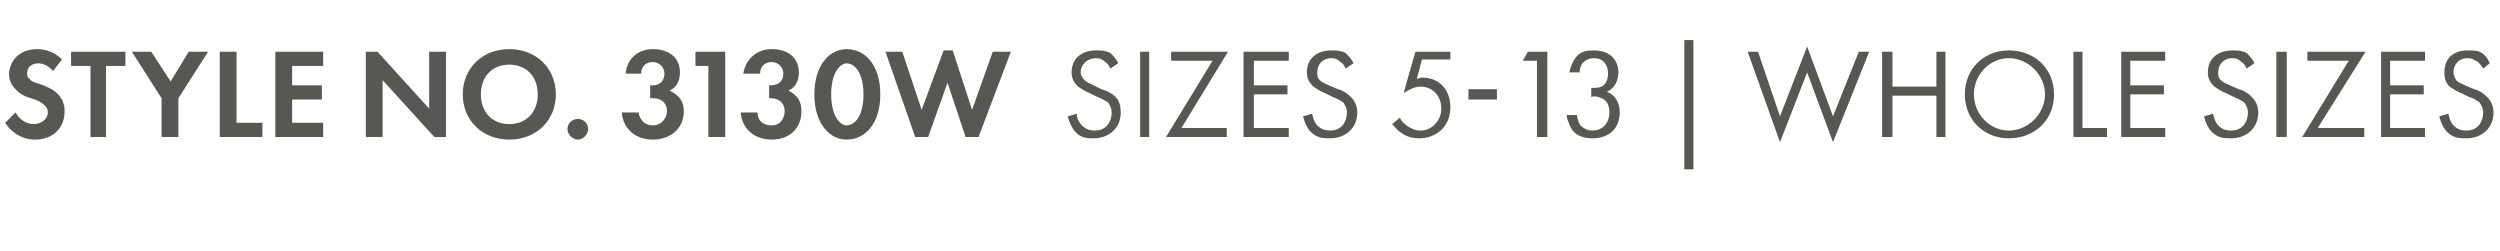 <?xml version="1.0" standalone="no"?><!DOCTYPE svg PUBLIC "-//W3C//DTD SVG 1.1//EN" "http://www.w3.org/Graphics/SVG/1.1/DTD/svg11.dtd"><svg xmlns="http://www.w3.org/2000/svg" version="1.1" width="193.4px" height="19.4px" viewBox="0 -3 193.4 19.4" style="top:-3px">  <desc>STYLE NO. 3130W SIZES 5 13 | whole Sizes</desc>  <defs/>  <g id="Polygon380917">    <path d="M 4.1 2.5 C 3.7 2 3.2 1.9 3 1.9 C 2.3 1.9 2.1 2.3 2.1 2.7 C 2.1 2.8 2.1 3 2.3 3.1 C 2.4 3.3 2.7 3.4 3.1 3.5 C 3.6 3.7 4.1 3.9 4.4 4.2 C 4.7 4.5 5 4.9 5 5.6 C 5 6.9 4.1 7.8 2.7 7.8 C 1.5 7.8 0.7 7 0.4 6.5 C 0.4 6.5 1.2 5.7 1.2 5.7 C 1.6 6.4 2.2 6.6 2.6 6.6 C 3.2 6.6 3.7 6.2 3.7 5.7 C 3.7 5.4 3.6 5.3 3.4 5.1 C 3.2 4.9 2.8 4.7 2.4 4.6 C 2 4.5 1.6 4.3 1.3 4 C 1.1 3.8 0.7 3.4 0.7 2.8 C 0.7 1.8 1.4 0.8 2.9 0.8 C 3.3 0.8 4.1 0.9 4.8 1.6 C 4.8 1.6 4.1 2.5 4.1 2.5 Z M 8.2 2.1 L 8.2 7.6 L 7 7.6 L 7 2.1 L 5.5 2.1 L 5.5 1 L 9.7 1 L 9.7 2.1 L 8.2 2.1 Z M 12.5 4.6 L 10.2 1 L 11.7 1 L 13.2 3.3 L 14.6 1 L 16.1 1 L 13.8 4.6 L 13.8 7.6 L 12.5 7.6 L 12.5 4.6 Z M 18.3 1 L 18.3 6.5 L 20.3 6.5 L 20.3 7.6 L 17 7.6 L 17 1 L 18.3 1 Z M 25 2.1 L 22.6 2.1 L 22.6 3.6 L 24.9 3.6 L 24.9 4.7 L 22.6 4.7 L 22.6 6.5 L 25 6.5 L 25 7.6 L 21.3 7.6 L 21.3 1 L 25 1 L 25 2.1 Z M 28.3 7.6 L 28.3 1 L 29.2 1 L 33.2 5.4 L 33.2 1 L 34.5 1 L 34.5 7.6 L 33.6 7.6 L 29.6 3.2 L 29.6 7.6 L 28.3 7.6 Z M 43 4.3 C 43 6.3 41.5 7.8 39.4 7.8 C 37.3 7.8 35.8 6.3 35.8 4.3 C 35.8 2.3 37.3 0.8 39.4 0.8 C 41.5 0.8 43 2.3 43 4.3 Z M 41.6 4.3 C 41.6 2.9 40.7 2 39.4 2 C 38.1 2 37.2 2.9 37.2 4.3 C 37.2 5.7 38.1 6.6 39.4 6.6 C 40.7 6.6 41.6 5.7 41.6 4.3 Z M 44.7 6.2 C 45.1 6.2 45.5 6.5 45.5 7 C 45.5 7.4 45.1 7.8 44.7 7.8 C 44.3 7.8 43.9 7.4 43.9 7 C 43.9 6.5 44.3 6.2 44.7 6.2 Z M 48.4 2.7 C 48.5 1.5 49.4 0.8 50.5 0.8 C 51.8 0.8 52.6 1.5 52.6 2.6 C 52.6 3 52.5 3.7 51.8 4 C 52.1 4.2 52.9 4.5 52.9 5.6 C 52.9 7 51.8 7.8 50.5 7.8 C 49.2 7.8 48.2 7 48.1 5.7 C 48.1 5.7 49.4 5.7 49.4 5.7 C 49.5 6.3 49.9 6.7 50.5 6.7 C 51.2 6.7 51.6 6.1 51.6 5.6 C 51.6 5.1 51.3 4.6 50.5 4.6 C 50.45 4.56 50.3 4.6 50.3 4.6 L 50.3 3.6 C 50.3 3.6 50.46 3.62 50.5 3.6 C 51.1 3.6 51.4 3.2 51.4 2.7 C 51.4 2.2 51 1.8 50.5 1.8 C 50 1.8 49.6 2.1 49.6 2.7 C 49.6 2.7 48.4 2.7 48.4 2.7 Z M 54.8 2.1 L 53.8 2.1 L 53.8 1 L 56.1 1 L 56.1 7.6 L 54.8 7.6 L 54.8 2.1 Z M 57.5 2.7 C 57.7 1.5 58.6 0.8 59.7 0.8 C 61 0.8 61.8 1.5 61.8 2.6 C 61.8 3 61.7 3.7 61 4 C 61.3 4.2 62 4.5 62 5.6 C 62 7 61 7.8 59.7 7.8 C 58.4 7.8 57.4 7 57.3 5.7 C 57.3 5.7 58.6 5.7 58.6 5.7 C 58.6 6.3 59 6.7 59.7 6.7 C 60.4 6.7 60.7 6.1 60.7 5.6 C 60.7 5.1 60.4 4.6 59.6 4.6 C 59.63 4.56 59.5 4.6 59.5 4.6 L 59.5 3.6 C 59.5 3.6 59.64 3.62 59.6 3.6 C 60.3 3.6 60.6 3.2 60.6 2.7 C 60.6 2.2 60.2 1.8 59.7 1.8 C 59.2 1.8 58.8 2.1 58.8 2.7 C 58.8 2.7 57.5 2.7 57.5 2.7 Z M 63 4.3 C 63 2 64.2 0.8 65.5 0.8 C 66.9 0.8 68.1 2 68.1 4.3 C 68.1 6.6 66.9 7.8 65.5 7.8 C 64.2 7.8 63 6.6 63 4.3 Z M 64.3 4.3 C 64.3 6 65 6.7 65.5 6.7 C 66.1 6.7 66.8 6 66.8 4.3 C 66.8 2.6 66.1 1.9 65.5 1.9 C 65 1.9 64.3 2.6 64.3 4.3 Z M 71.8 7.6 L 70.8 7.6 L 68.5 1 L 69.8 1 L 71.3 5.5 L 73 0.9 L 73.7 0.9 L 75.2 5.5 L 76.8 1 L 78.2 1 L 75.7 7.6 L 74.7 7.6 L 73.3 3.4 L 71.8 7.6 Z M 85.9 2.3 C 85.8 2.1 85.7 1.9 85.5 1.8 C 85.4 1.7 85.2 1.5 84.8 1.5 C 84.1 1.5 83.6 2 83.6 2.6 C 83.6 2.8 83.7 3 83.9 3.2 C 84.1 3.4 84.4 3.5 84.6 3.6 C 84.6 3.6 85.2 3.9 85.2 3.9 C 85.6 4 86 4.2 86.3 4.5 C 86.6 4.8 86.7 5.2 86.7 5.7 C 86.7 6.9 85.8 7.7 84.6 7.7 C 84.2 7.7 83.6 7.7 83.2 7.2 C 82.9 6.9 82.7 6.4 82.6 6 C 82.6 6 83.3 5.8 83.3 5.8 C 83.3 6.2 83.5 6.5 83.7 6.7 C 84 7 84.3 7.1 84.7 7.1 C 85.6 7.1 86 6.4 86 5.7 C 86 5.4 85.9 5.2 85.7 4.9 C 85.5 4.8 85.2 4.6 84.9 4.5 C 84.9 4.5 84.3 4.2 84.3 4.2 C 84 4.1 83.7 3.9 83.4 3.7 C 83.1 3.4 82.9 3.1 82.9 2.6 C 82.9 1.5 83.7 0.9 84.8 0.9 C 85.2 0.9 85.5 0.9 85.9 1.1 C 86.1 1.3 86.4 1.6 86.5 1.9 C 86.5 1.9 85.9 2.3 85.9 2.3 Z M 88.9 1 L 88.9 7.6 L 88.2 7.6 L 88.2 1 L 88.9 1 Z M 91.4 6.9 L 94.9 6.9 L 94.9 7.6 L 90.2 7.6 L 93.8 1.7 L 90.6 1.7 L 90.6 1 L 95 1 L 91.4 6.9 Z M 99.7 1.7 L 97 1.7 L 97 3.6 L 99.6 3.6 L 99.6 4.3 L 97 4.3 L 97 6.9 L 99.7 6.9 L 99.7 7.6 L 96.2 7.6 L 96.2 1 L 99.7 1 L 99.7 1.7 Z M 104.1 2.3 C 104 2.1 103.9 1.9 103.7 1.8 C 103.6 1.7 103.4 1.5 103 1.5 C 102.3 1.5 101.9 2 101.9 2.6 C 101.9 2.8 101.9 3 102.1 3.2 C 102.3 3.4 102.6 3.5 102.8 3.6 C 102.8 3.6 103.5 3.9 103.5 3.9 C 103.9 4 104.2 4.2 104.5 4.5 C 104.8 4.8 105 5.2 105 5.7 C 105 6.9 104.1 7.7 102.9 7.7 C 102.4 7.7 101.9 7.7 101.4 7.2 C 101.1 6.9 100.9 6.4 100.8 6 C 100.8 6 101.5 5.8 101.5 5.8 C 101.6 6.2 101.7 6.5 101.9 6.7 C 102.2 7 102.5 7.1 102.9 7.1 C 103.8 7.1 104.2 6.4 104.2 5.7 C 104.2 5.4 104.1 5.2 103.9 4.9 C 103.7 4.8 103.4 4.6 103.1 4.5 C 103.1 4.5 102.5 4.2 102.5 4.2 C 102.2 4.1 101.9 3.9 101.6 3.7 C 101.3 3.4 101.1 3.1 101.1 2.6 C 101.1 1.5 101.9 0.9 103 0.9 C 103.4 0.9 103.7 0.9 104.1 1.1 C 104.3 1.3 104.6 1.6 104.7 1.9 C 104.7 1.9 104.1 2.3 104.1 2.3 Z M 112.2 1.6 L 110 1.6 C 110 1.6 109.62 3.08 109.6 3.1 C 109.7 3.1 109.9 3 110 3 C 111.4 3 112.2 4 112.2 5.3 C 112.2 6.8 111.1 7.7 109.8 7.7 C 109.3 7.7 108.8 7.6 108.3 7.2 C 108.1 7.1 107.9 6.8 107.7 6.6 C 107.7 6.6 108.3 6.1 108.3 6.1 C 108.4 6.4 108.6 6.5 108.8 6.7 C 109.1 6.9 109.4 7.1 109.9 7.1 C 110.8 7.1 111.5 6.3 111.5 5.4 C 111.5 4.4 110.8 3.7 109.9 3.7 C 109.6 3.7 109.2 3.8 108.6 4.2 C 108.57 4.18 109.5 1 109.5 1 L 112.2 1 L 112.2 1.6 Z M 113.6 3.9 L 115.8 3.9 L 115.8 4.7 L 113.6 4.7 L 113.6 3.9 Z M 118.9 1.7 L 117.8 1.7 L 118.2 1 L 119.7 1 L 119.7 7.6 L 118.9 7.6 L 118.9 1.7 Z M 121.4 2.6 C 121.5 2.2 121.6 1.9 121.8 1.6 C 122.2 0.9 122.9 0.9 123.3 0.9 C 124.6 0.9 125.2 1.7 125.2 2.6 C 125.2 3.1 125 3.8 124.3 4.1 C 124.6 4.2 125.3 4.6 125.3 5.7 C 125.3 7 124.4 7.7 123.2 7.7 C 122.5 7.7 121.7 7.5 121.4 6.6 C 121.3 6.4 121.2 6.1 121.2 5.9 C 121.2 5.9 122 5.9 122 5.9 C 122 6.1 122.1 6.4 122.2 6.6 C 122.4 6.9 122.8 7.1 123.2 7.1 C 124 7.1 124.5 6.5 124.5 5.7 C 124.5 5.3 124.4 4.8 123.9 4.6 C 123.7 4.5 123.4 4.4 123.1 4.5 C 123.1 4.5 123.1 3.8 123.1 3.8 C 123.4 3.8 123.7 3.8 123.9 3.7 C 124.1 3.6 124.4 3.3 124.4 2.7 C 124.4 2.1 124.1 1.5 123.3 1.5 C 123 1.5 122.7 1.6 122.4 1.9 C 122.3 2.1 122.2 2.3 122.2 2.6 C 122.2 2.6 121.4 2.6 121.4 2.6 Z M 130.3 0.1 L 131 0.1 L 131 10.1 L 130.3 10.1 L 130.3 0.1 Z M 136 1 L 137.7 6 L 139.8 0.6 L 141.8 6 L 143.8 1 L 144.6 1 L 141.8 8 L 139.8 2.6 L 137.7 8 L 135.2 1 L 136 1 Z M 146.4 3.7 L 149.8 3.7 L 149.8 1 L 150.5 1 L 150.5 7.6 L 149.8 7.6 L 149.8 4.4 L 146.4 4.4 L 146.4 7.6 L 145.6 7.6 L 145.6 1 L 146.4 1 L 146.4 3.7 Z M 152 4.3 C 152 2.3 153.5 0.9 155.4 0.9 C 157.4 0.9 158.9 2.3 158.9 4.3 C 158.9 6.3 157.4 7.7 155.4 7.7 C 153.5 7.7 152 6.3 152 4.3 Z M 152.7 4.3 C 152.7 5.8 153.9 7.1 155.4 7.1 C 156.9 7.1 158.2 5.8 158.2 4.3 C 158.2 2.8 156.9 1.5 155.4 1.5 C 153.9 1.5 152.7 2.8 152.7 4.3 Z M 161.1 1 L 161.1 6.9 L 163 6.9 L 163 7.6 L 160.4 7.6 L 160.4 1 L 161.1 1 Z M 167.5 1.7 L 164.8 1.7 L 164.8 3.6 L 167.4 3.6 L 167.4 4.3 L 164.8 4.3 L 164.8 6.9 L 167.5 6.9 L 167.5 7.6 L 164.1 7.6 L 164.1 1 L 167.5 1 L 167.5 1.7 Z M 173.8 2.3 C 173.7 2.1 173.6 1.9 173.4 1.8 C 173.3 1.7 173.1 1.5 172.7 1.5 C 172 1.5 171.6 2 171.6 2.6 C 171.6 2.8 171.6 3 171.8 3.2 C 172 3.4 172.3 3.5 172.5 3.6 C 172.5 3.6 173.2 3.9 173.2 3.9 C 173.6 4 173.9 4.2 174.2 4.5 C 174.5 4.8 174.7 5.2 174.7 5.7 C 174.7 6.9 173.8 7.7 172.6 7.7 C 172.1 7.7 171.6 7.7 171.1 7.2 C 170.8 6.9 170.6 6.4 170.5 6 C 170.5 6 171.2 5.8 171.2 5.8 C 171.3 6.2 171.4 6.5 171.6 6.7 C 171.9 7 172.2 7.1 172.6 7.1 C 173.5 7.1 173.9 6.4 173.9 5.7 C 173.9 5.4 173.8 5.2 173.6 4.9 C 173.4 4.8 173.1 4.6 172.8 4.5 C 172.8 4.5 172.2 4.2 172.2 4.2 C 171.9 4.1 171.6 3.9 171.3 3.7 C 171 3.4 170.8 3.1 170.8 2.6 C 170.8 1.5 171.6 0.9 172.7 0.9 C 173.1 0.9 173.4 0.9 173.8 1.1 C 174 1.3 174.3 1.6 174.4 1.9 C 174.4 1.9 173.8 2.3 173.8 2.3 Z M 176.9 1 L 176.9 7.6 L 176.1 7.6 L 176.1 1 L 176.9 1 Z M 179.3 6.9 L 182.9 6.9 L 182.9 7.6 L 178.1 7.6 L 181.7 1.7 L 178.5 1.7 L 178.5 1 L 183 1 L 179.3 6.9 Z M 187.6 1.7 L 184.9 1.7 L 184.9 3.6 L 187.5 3.6 L 187.5 4.3 L 184.9 4.3 L 184.9 6.9 L 187.6 6.9 L 187.6 7.6 L 184.2 7.6 L 184.2 1 L 187.6 1 L 187.6 1.7 Z M 192.1 2.3 C 192 2.1 191.8 1.9 191.7 1.8 C 191.5 1.7 191.3 1.5 190.9 1.5 C 190.2 1.5 189.8 2 189.8 2.6 C 189.8 2.8 189.9 3 190 3.2 C 190.2 3.4 190.5 3.5 190.7 3.6 C 190.7 3.6 191.4 3.9 191.4 3.9 C 191.8 4 192.1 4.2 192.4 4.5 C 192.7 4.8 192.9 5.2 192.9 5.7 C 192.9 6.9 192 7.7 190.8 7.7 C 190.3 7.7 189.8 7.7 189.3 7.2 C 189 6.9 188.8 6.4 188.7 6 C 188.7 6 189.4 5.8 189.4 5.8 C 189.5 6.2 189.6 6.5 189.8 6.7 C 190.1 7 190.4 7.1 190.8 7.1 C 191.7 7.1 192.1 6.4 192.1 5.7 C 192.1 5.4 192 5.2 191.8 4.9 C 191.6 4.8 191.4 4.6 191 4.5 C 191 4.5 190.4 4.2 190.4 4.2 C 190.1 4.1 189.8 3.9 189.5 3.7 C 189.2 3.4 189.1 3.1 189.1 2.6 C 189.1 1.5 189.8 0.9 190.9 0.9 C 191.3 0.9 191.7 0.9 192 1.1 C 192.3 1.3 192.5 1.6 192.6 1.9 C 192.6 1.9 192.1 2.3 192.1 2.3 Z " stroke="none" fill="#575753"/>  </g></svg>